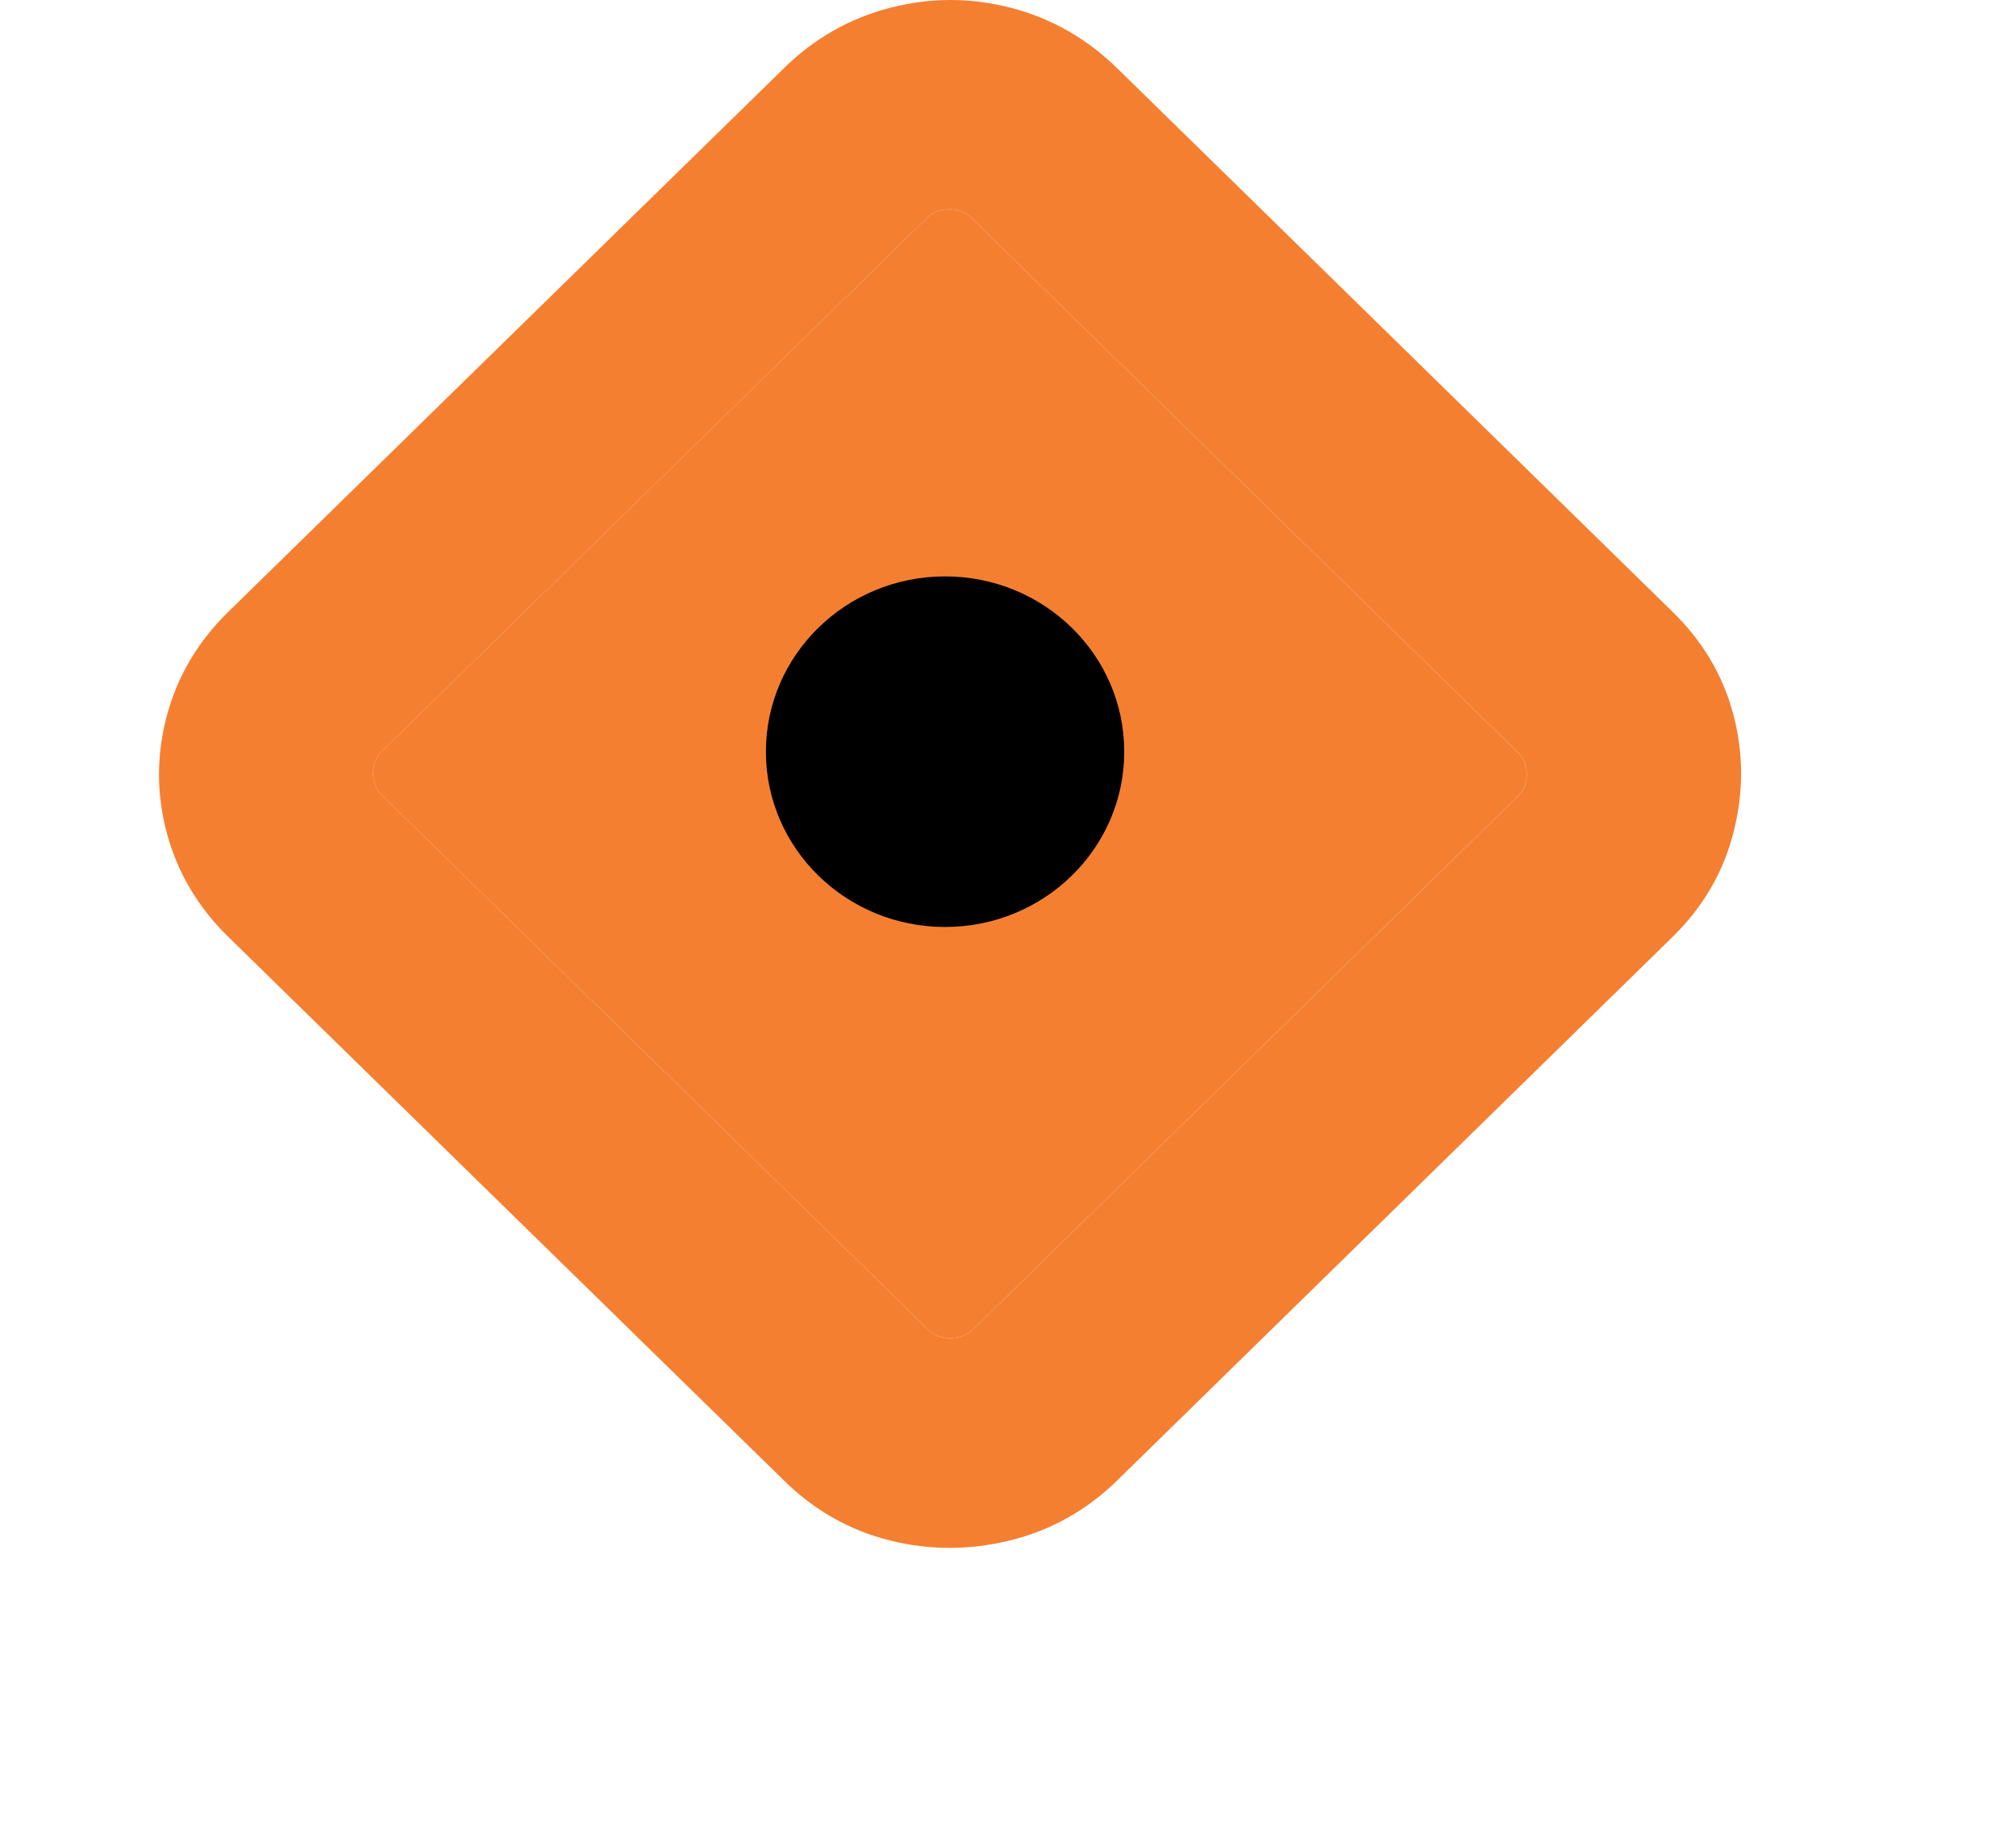 <svg width="62" height="56" viewBox="0 0 62 56" fill="none" xmlns="http://www.w3.org/2000/svg">
<path d="M46.687 23.147C46.862 23.318 46.953 23.539 46.953 23.815C46.953 24.086 46.862 24.307 46.687 24.478L29.916 40.891C29.735 41.062 29.509 41.151 29.233 41.151C28.95 41.151 28.724 41.062 28.549 40.891L11.738 24.445C11.563 24.268 11.473 24.047 11.473 23.776C11.473 23.506 11.563 23.279 11.738 23.108L28.509 6.701C28.685 6.524 28.916 6.441 29.193 6.441C29.47 6.441 29.701 6.524 29.877 6.701L46.687 23.147Z" fill="#F57F31"/>
<path d="M46.953 23.815C46.953 23.539 46.863 23.318 46.688 23.147L29.877 6.701C29.702 6.524 29.47 6.441 29.194 6.441C28.917 6.441 28.685 6.524 28.51 6.701L11.739 23.108C11.564 23.279 11.473 23.506 11.473 23.776C11.473 24.047 11.564 24.268 11.739 24.445L28.549 40.891C28.724 41.062 28.951 41.151 29.233 41.151C29.51 41.151 29.736 41.062 29.916 40.891L46.688 24.478C46.863 24.307 46.953 24.086 46.953 23.815ZM53.308 21.975C53.624 23.174 53.624 24.39 53.308 25.611C52.992 26.838 52.365 27.91 51.427 28.822L34.356 45.528C33.419 46.445 32.323 47.058 31.074 47.368C29.82 47.677 28.578 47.677 27.352 47.368C26.126 47.058 25.041 46.445 24.11 45.528L7.033 28.822C6.095 27.91 5.463 26.843 5.135 25.633C4.808 24.418 4.808 23.207 5.135 21.992C5.463 20.781 6.095 19.715 7.033 18.803L24.11 2.097C25.041 1.18 26.132 0.561 27.374 0.24C28.612 -0.08 29.849 -0.08 31.091 0.24C32.328 0.561 33.419 1.18 34.356 2.097L51.427 18.803C52.365 19.715 52.992 20.776 53.308 21.975Z" fill="#F57F31"/>
<path d="M34.575 23.116C34.575 26.093 32.109 28.506 29.065 28.506C26.022 28.506 23.555 26.093 23.555 23.116C23.555 20.139 26.022 17.725 29.065 17.725C32.109 17.725 34.575 20.139 34.575 23.116Z" fill="black"/>
</svg>
